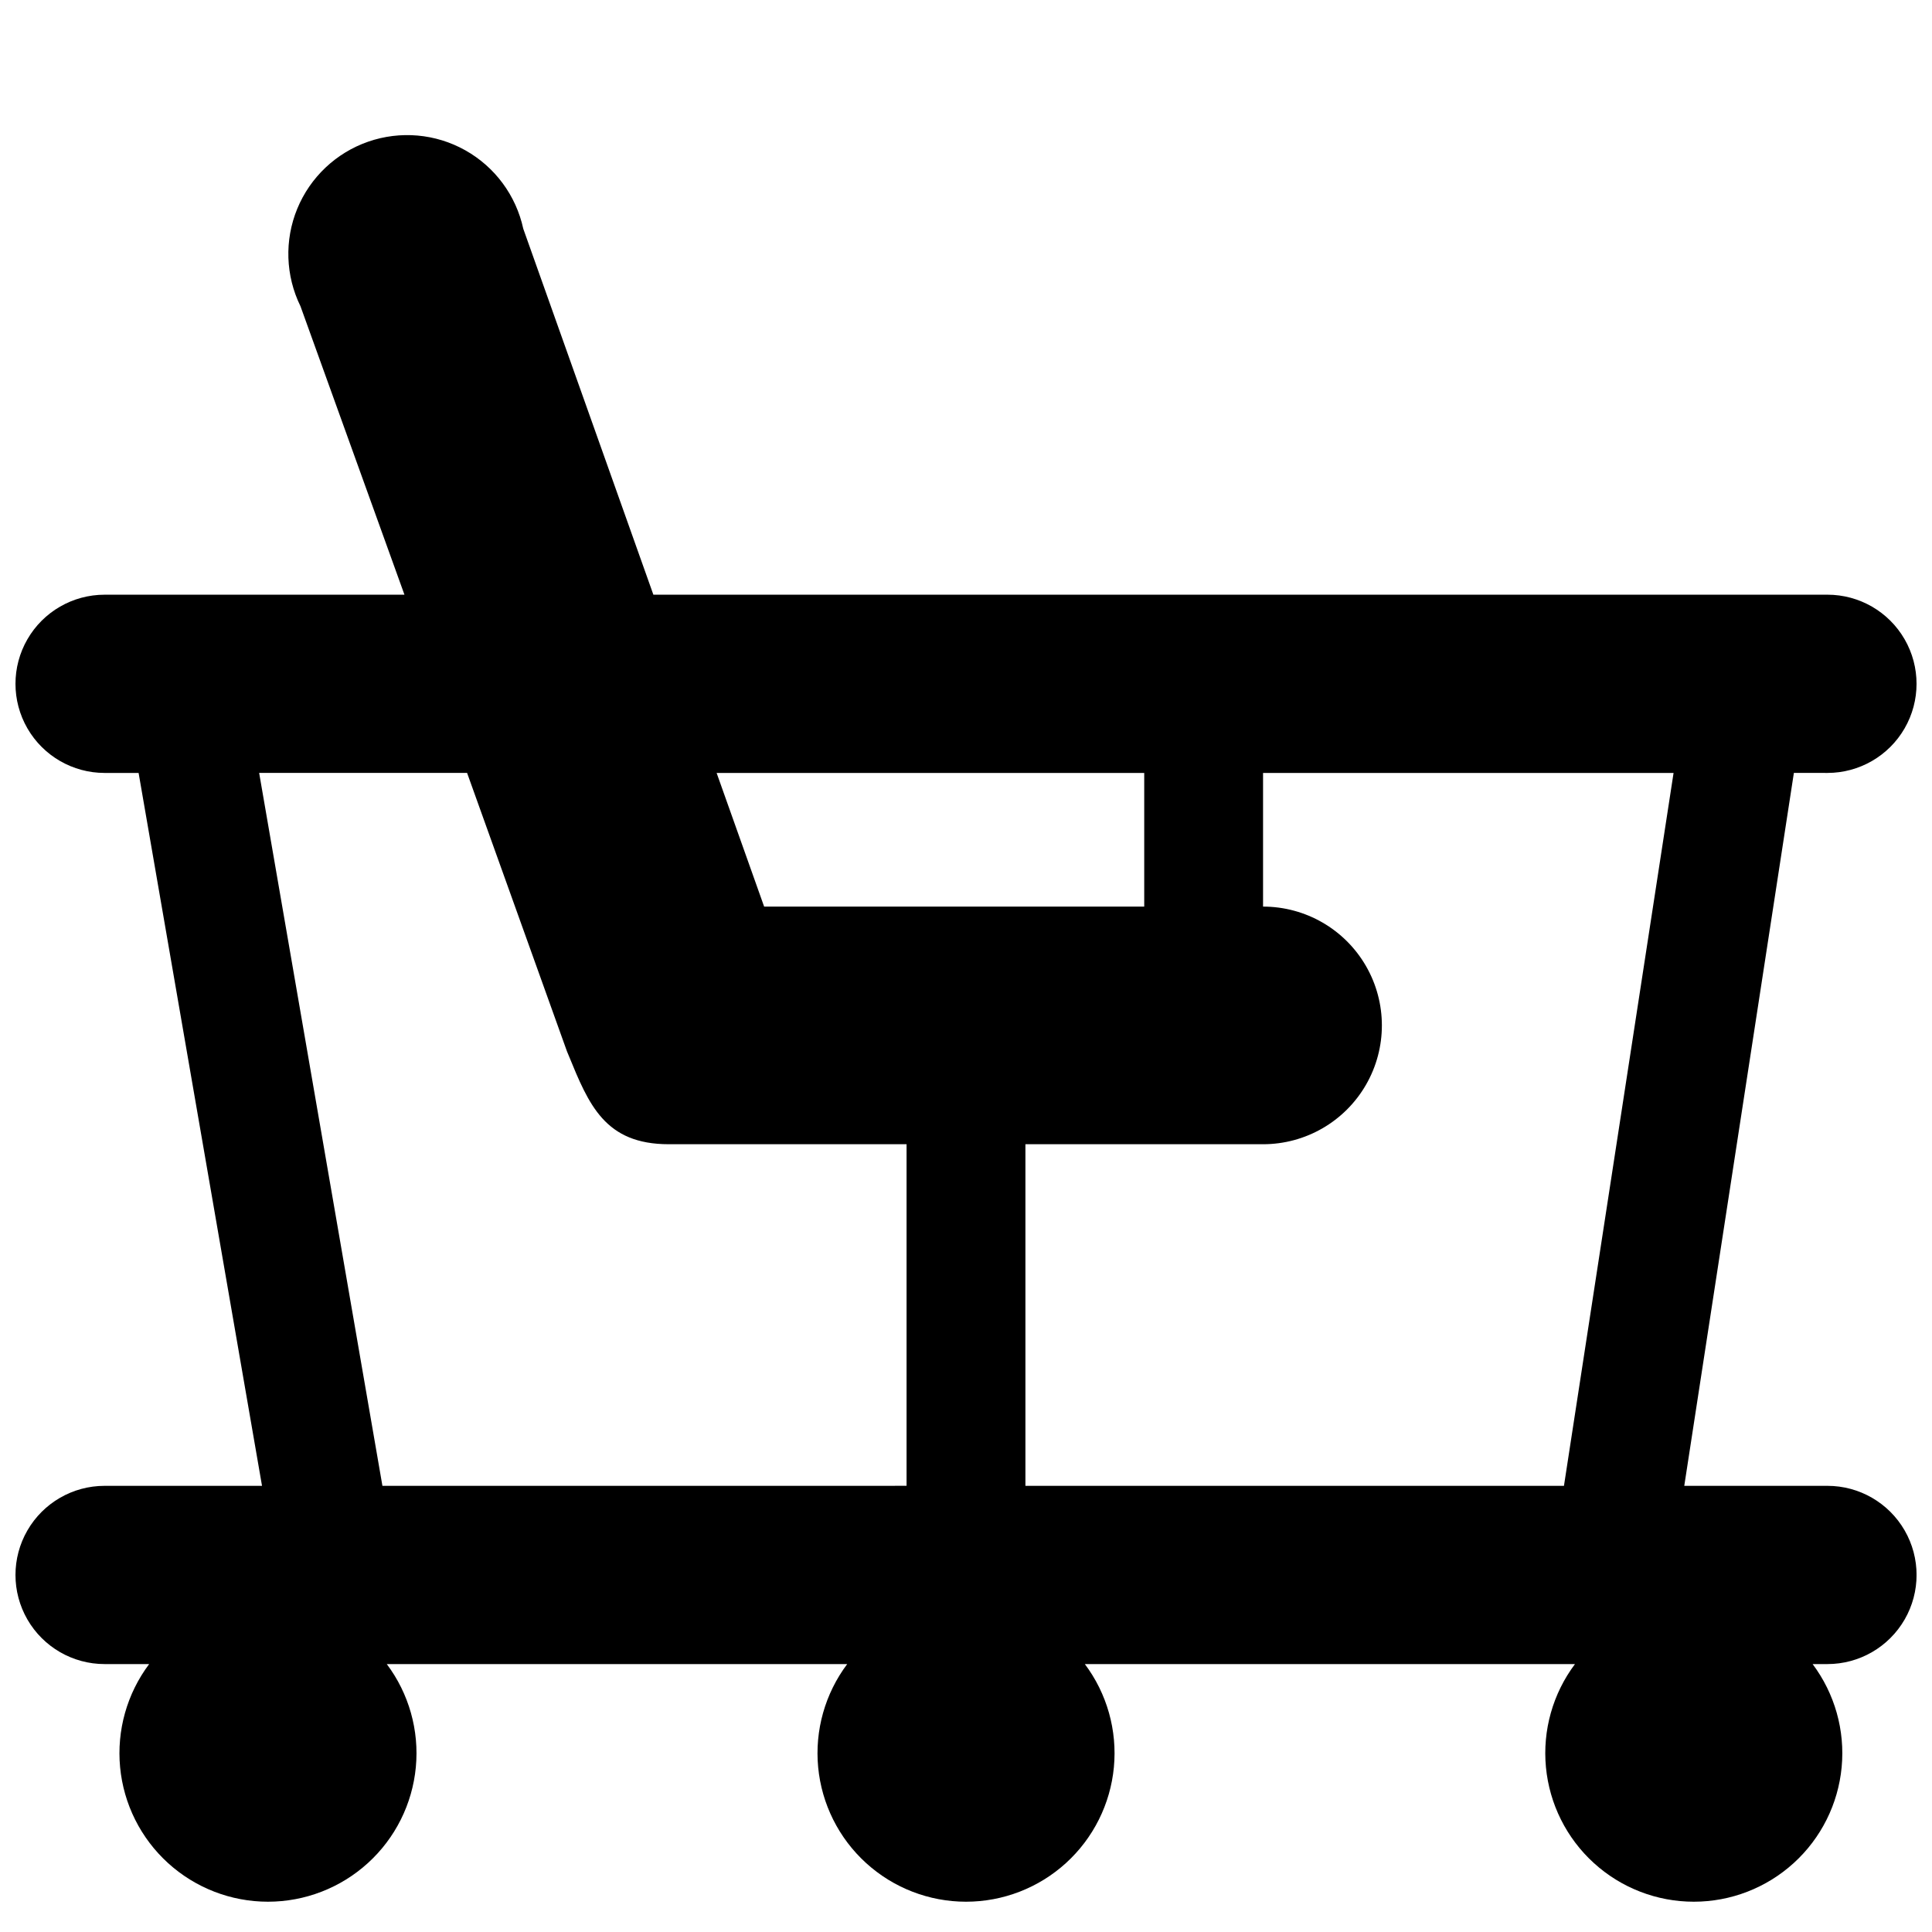 <?xml version="1.0" encoding="UTF-8"?>
<!-- Uploaded to: SVG Repo, www.svgrepo.com, Generator: SVG Repo Mixer Tools -->
<svg width="800px" height="800px" version="1.1" viewBox="144 144 512 512" xmlns="http://www.w3.org/2000/svg">
 <defs>
  <clipPath id="a">
   <path d="m148.09 179h503.81v469h-503.81z"/>
  </clipPath>
 </defs>
 <g clip-path="url(#a)">
  <path d="m628.29 537.76h-37.941l29.047-188.93 8.895 0.004c8.434 0 16.23-4.504 20.449-11.809 4.219-7.309 4.219-16.309 0-23.617s-12.016-11.809-20.449-11.809h-311.14l-34.48-96.984c-1.91-8.809-7.504-16.379-15.367-20.789-7.863-4.41-17.238-5.238-25.754-2.273-8.512 2.961-15.348 9.434-18.777 17.77-3.426 8.34-3.113 17.746 0.859 25.84l27.551 76.438h-79.465c-8.438 0-16.234 4.5-20.453 11.809s-4.219 16.309 0 23.617c4.219 7.305 12.016 11.809 20.453 11.809h9.012l32.707 188.93-41.719-0.004c-8.438 0-16.234 4.504-20.453 11.809-4.219 7.309-4.219 16.309 0 23.617 4.219 7.305 12.016 11.809 20.453 11.809h11.809c-5.879 7.836-8.621 17.582-7.699 27.332 0.926 9.754 5.453 18.809 12.699 25.398 7.246 6.594 16.691 10.246 26.488 10.246 9.793 0 19.238-3.652 26.484-10.246 7.246-6.59 11.773-15.645 12.699-25.398 0.926-9.75-1.82-19.496-7.699-27.332h122.02c-5.879 7.836-8.621 17.582-7.699 27.332 0.926 9.754 5.457 18.809 12.703 25.398 7.246 6.594 16.688 10.246 26.484 10.246 9.793 0 19.238-3.652 26.484-10.246 7.246-6.59 11.773-15.645 12.699-25.398 0.926-9.75-1.82-19.496-7.695-27.332h129.89c-5.879 7.836-8.621 17.582-7.695 27.332 0.926 9.754 5.453 18.809 12.699 25.398 7.246 6.594 16.688 10.246 26.484 10.246s19.238-3.652 26.484-10.246c7.246-6.59 11.773-15.645 12.699-25.398 0.926-9.75-1.82-19.496-7.695-27.332h3.938c8.434 0 16.23-4.504 20.449-11.809 4.219-7.309 4.219-16.309 0-23.617-4.219-7.305-12.016-11.809-20.449-11.809zm-69.824 0h-142.72v-90.527h62.977c11.25 0 21.645-6 27.27-15.742 5.625-9.742 5.625-21.746 0-31.488s-16.02-15.746-27.27-15.746v-35.422h108.79zm-211.96-153.5-12.594-35.426 113.32 0.004v35.426zm-101.16 153.5-32.668-188.93h55.105l26.488 73.84 0.395 0.945c5.391 13.188 9.645 23.617 26.566 23.617l63.016-0.004v90.527z"/>
 </g>
</svg>